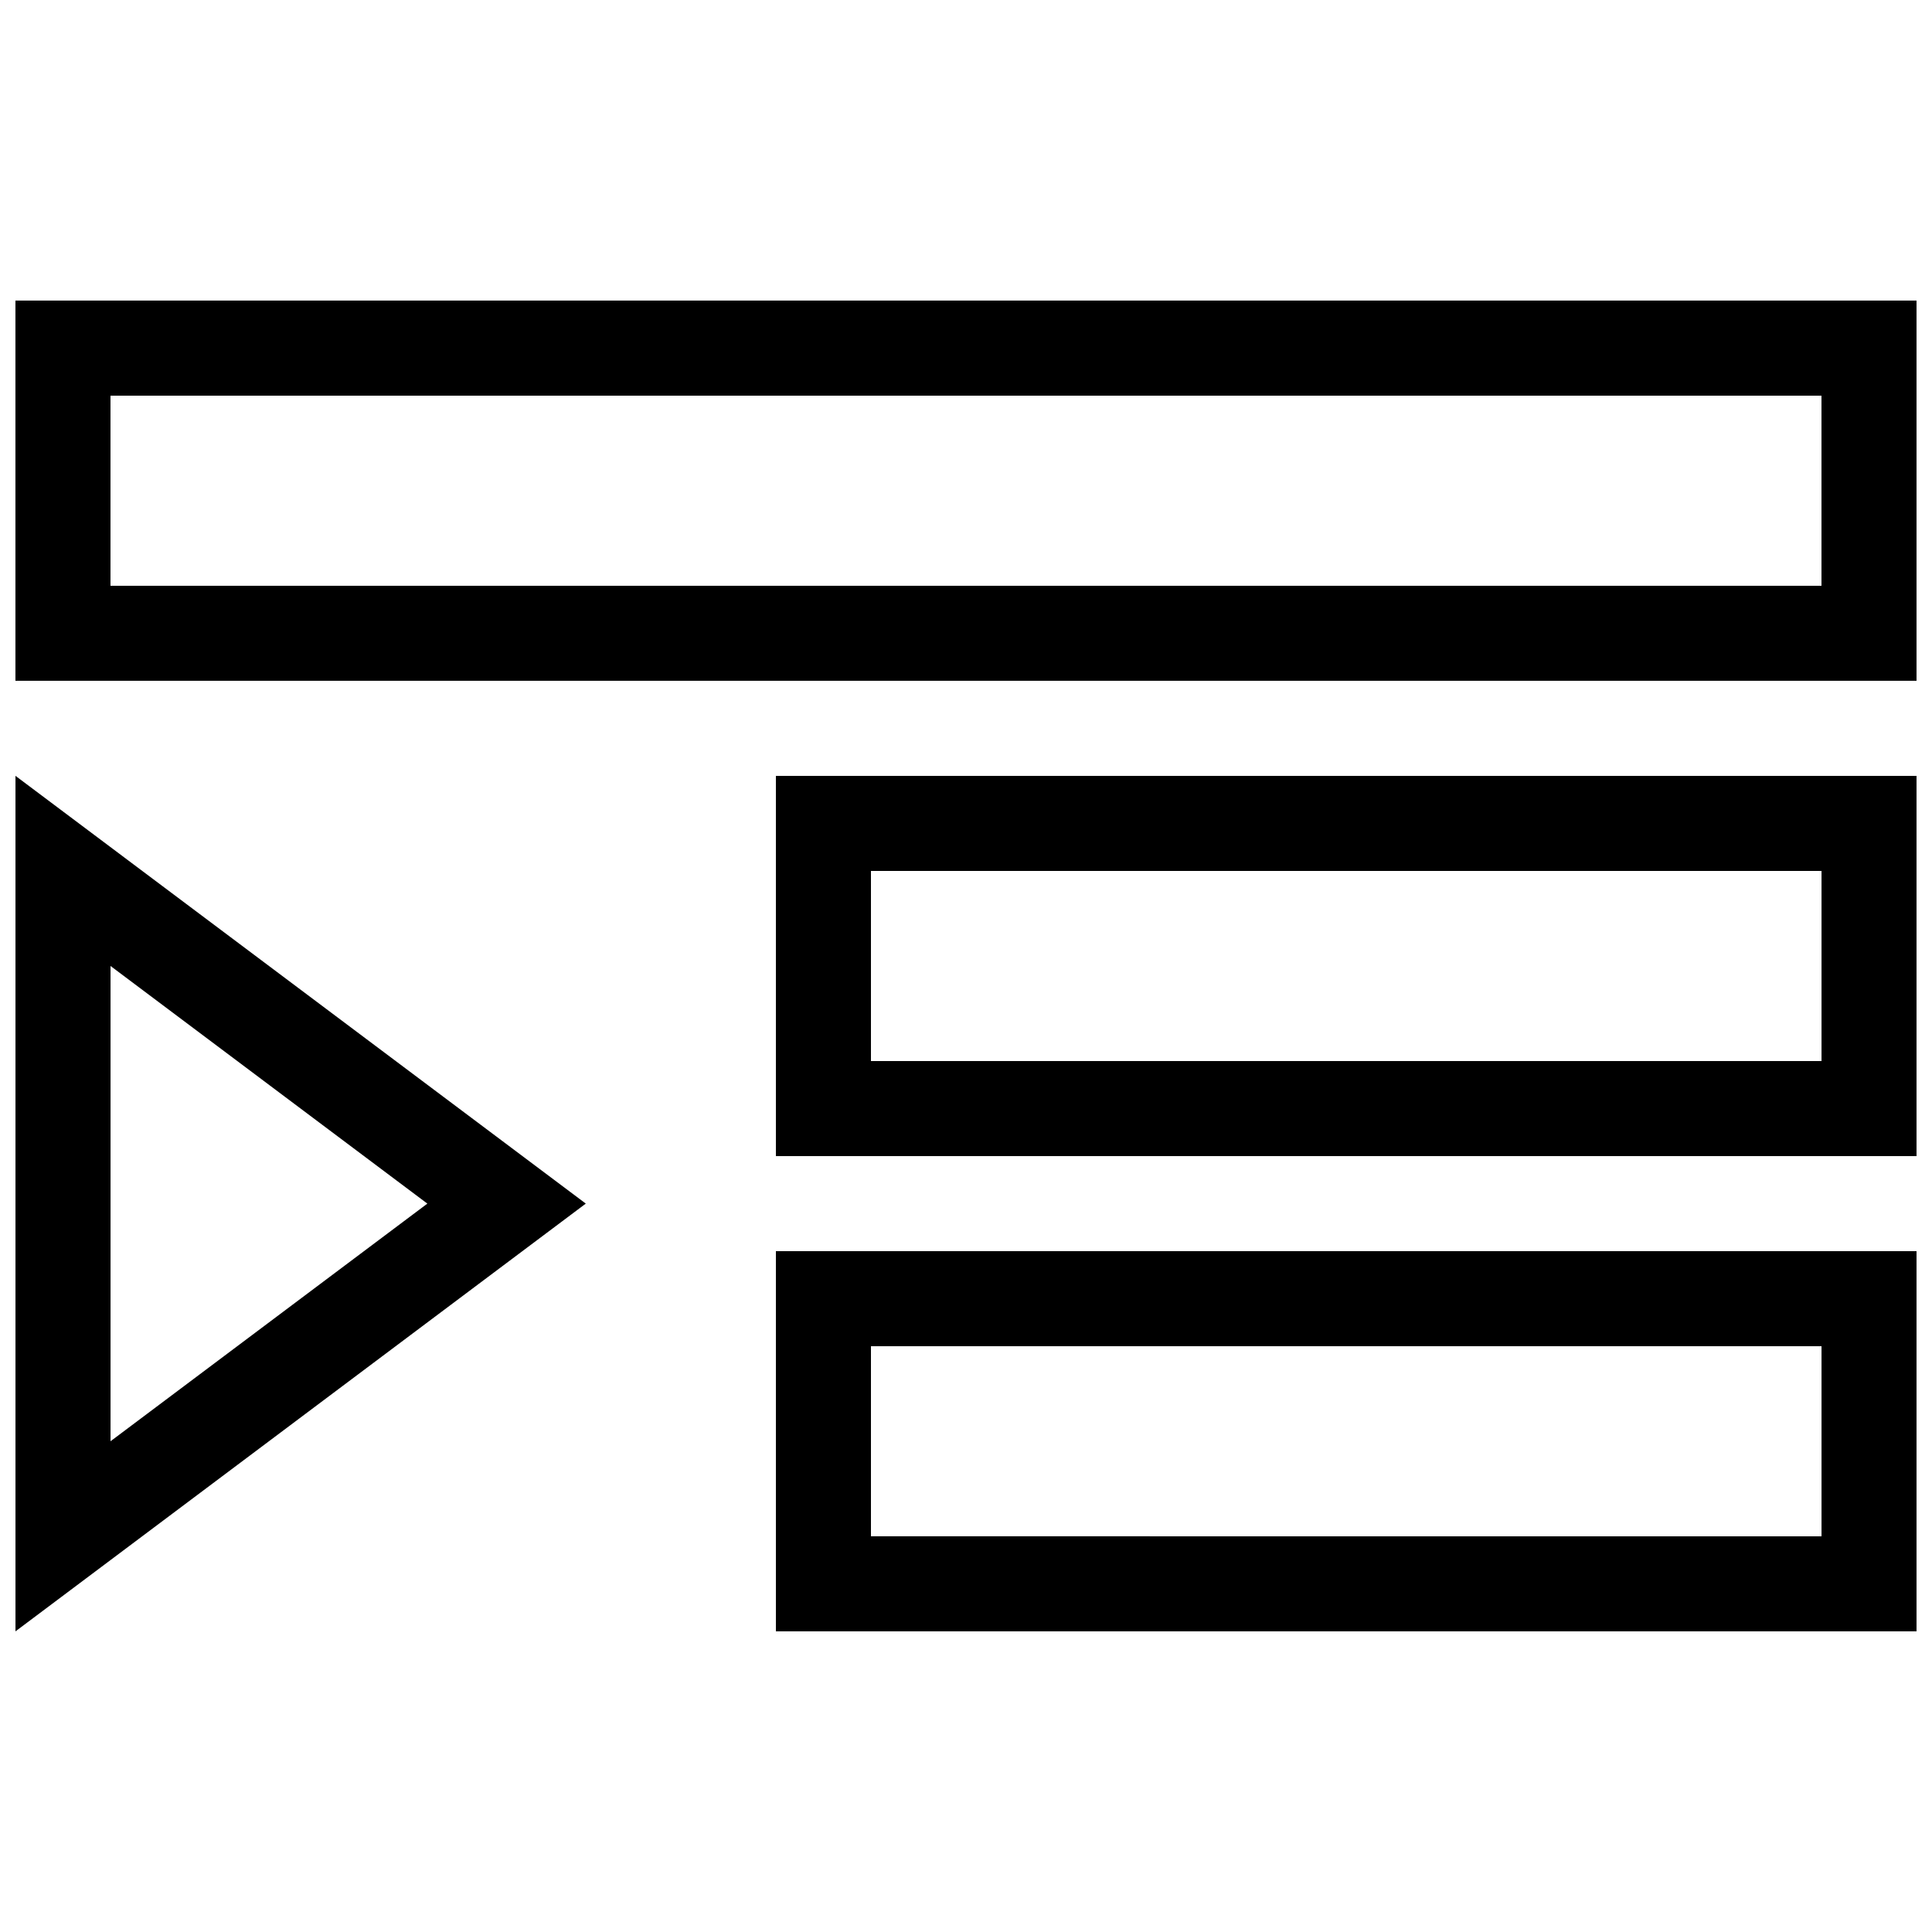 <?xml version="1.0" encoding="UTF-8"?>
<!-- Uploaded to: ICON Repo, www.svgrepo.com, Generator: ICON Repo Mixer Tools -->
<svg width="800px" height="800px" version="1.1" viewBox="144 144 512 512" xmlns="http://www.w3.org/2000/svg">
 <defs>
  <clipPath id="a">
   <path d="m148.09 223h503.81v354h-503.81z"/>
  </clipPath>
 </defs>
 <g clip-path="url(#a)">
  <path d="m148.09 223.66v100.76h503.81v-100.76zm478.62 75.574h-453.43v-50.383h453.43zm-277.09 151.14h302.29v-100.76h-302.29zm25.191-75.57h251.91v50.383l-251.91-0.004zm-25.191 201.52h302.29v-100.76h-302.29zm25.191-75.57h251.91v50.383l-251.91-0.004zm-226.71 75.57 151.14-113.36-151.14-113.36zm25.191-176.33 83.961 62.977-83.961 62.973z"/>
 </g>
</svg>